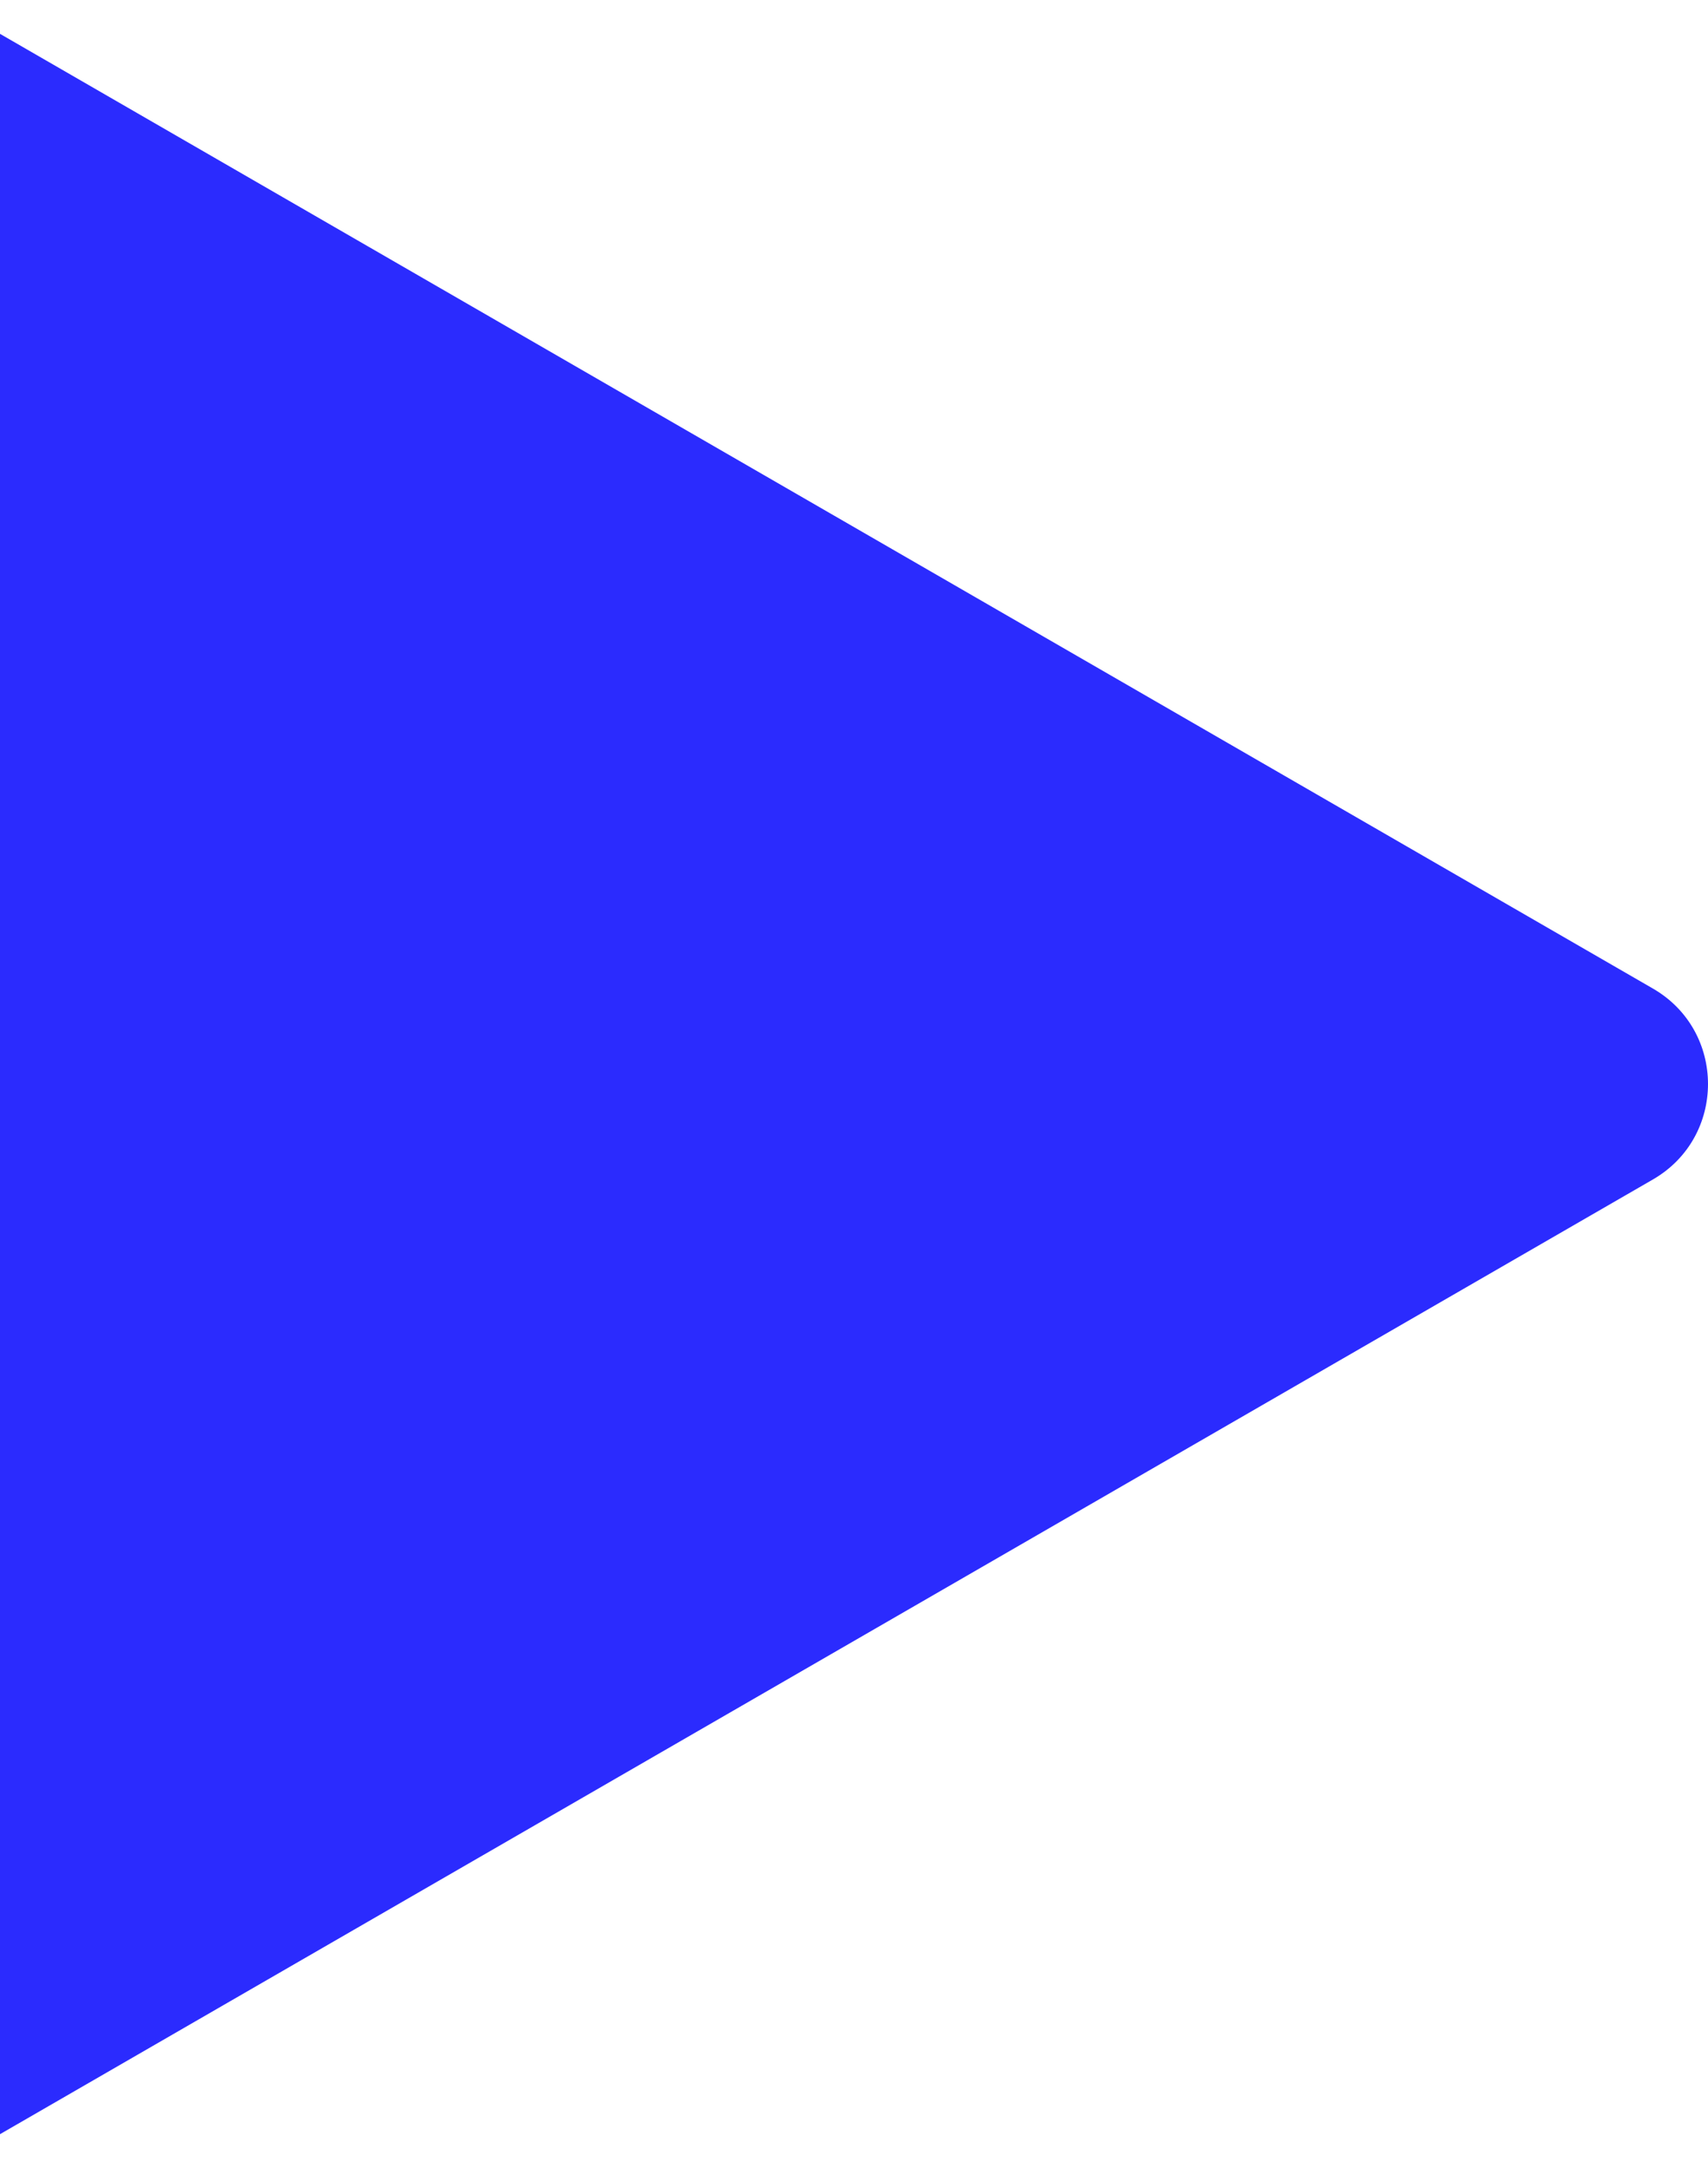 <svg xmlns="http://www.w3.org/2000/svg" width="93" height="118" viewBox="0 0 93 118" fill="none"><path opacity="0.83" d="M90 64.196C94 61.887 94 56.113 90 53.804L-1.5 0.976C-5.5 -1.333 -10.5 1.554 -10.5 6.172L-10.5 111.828C-10.5 116.446 -5.5 119.333 -1.5 117.024L90 64.196Z" fill="#0000FE"></path></svg>